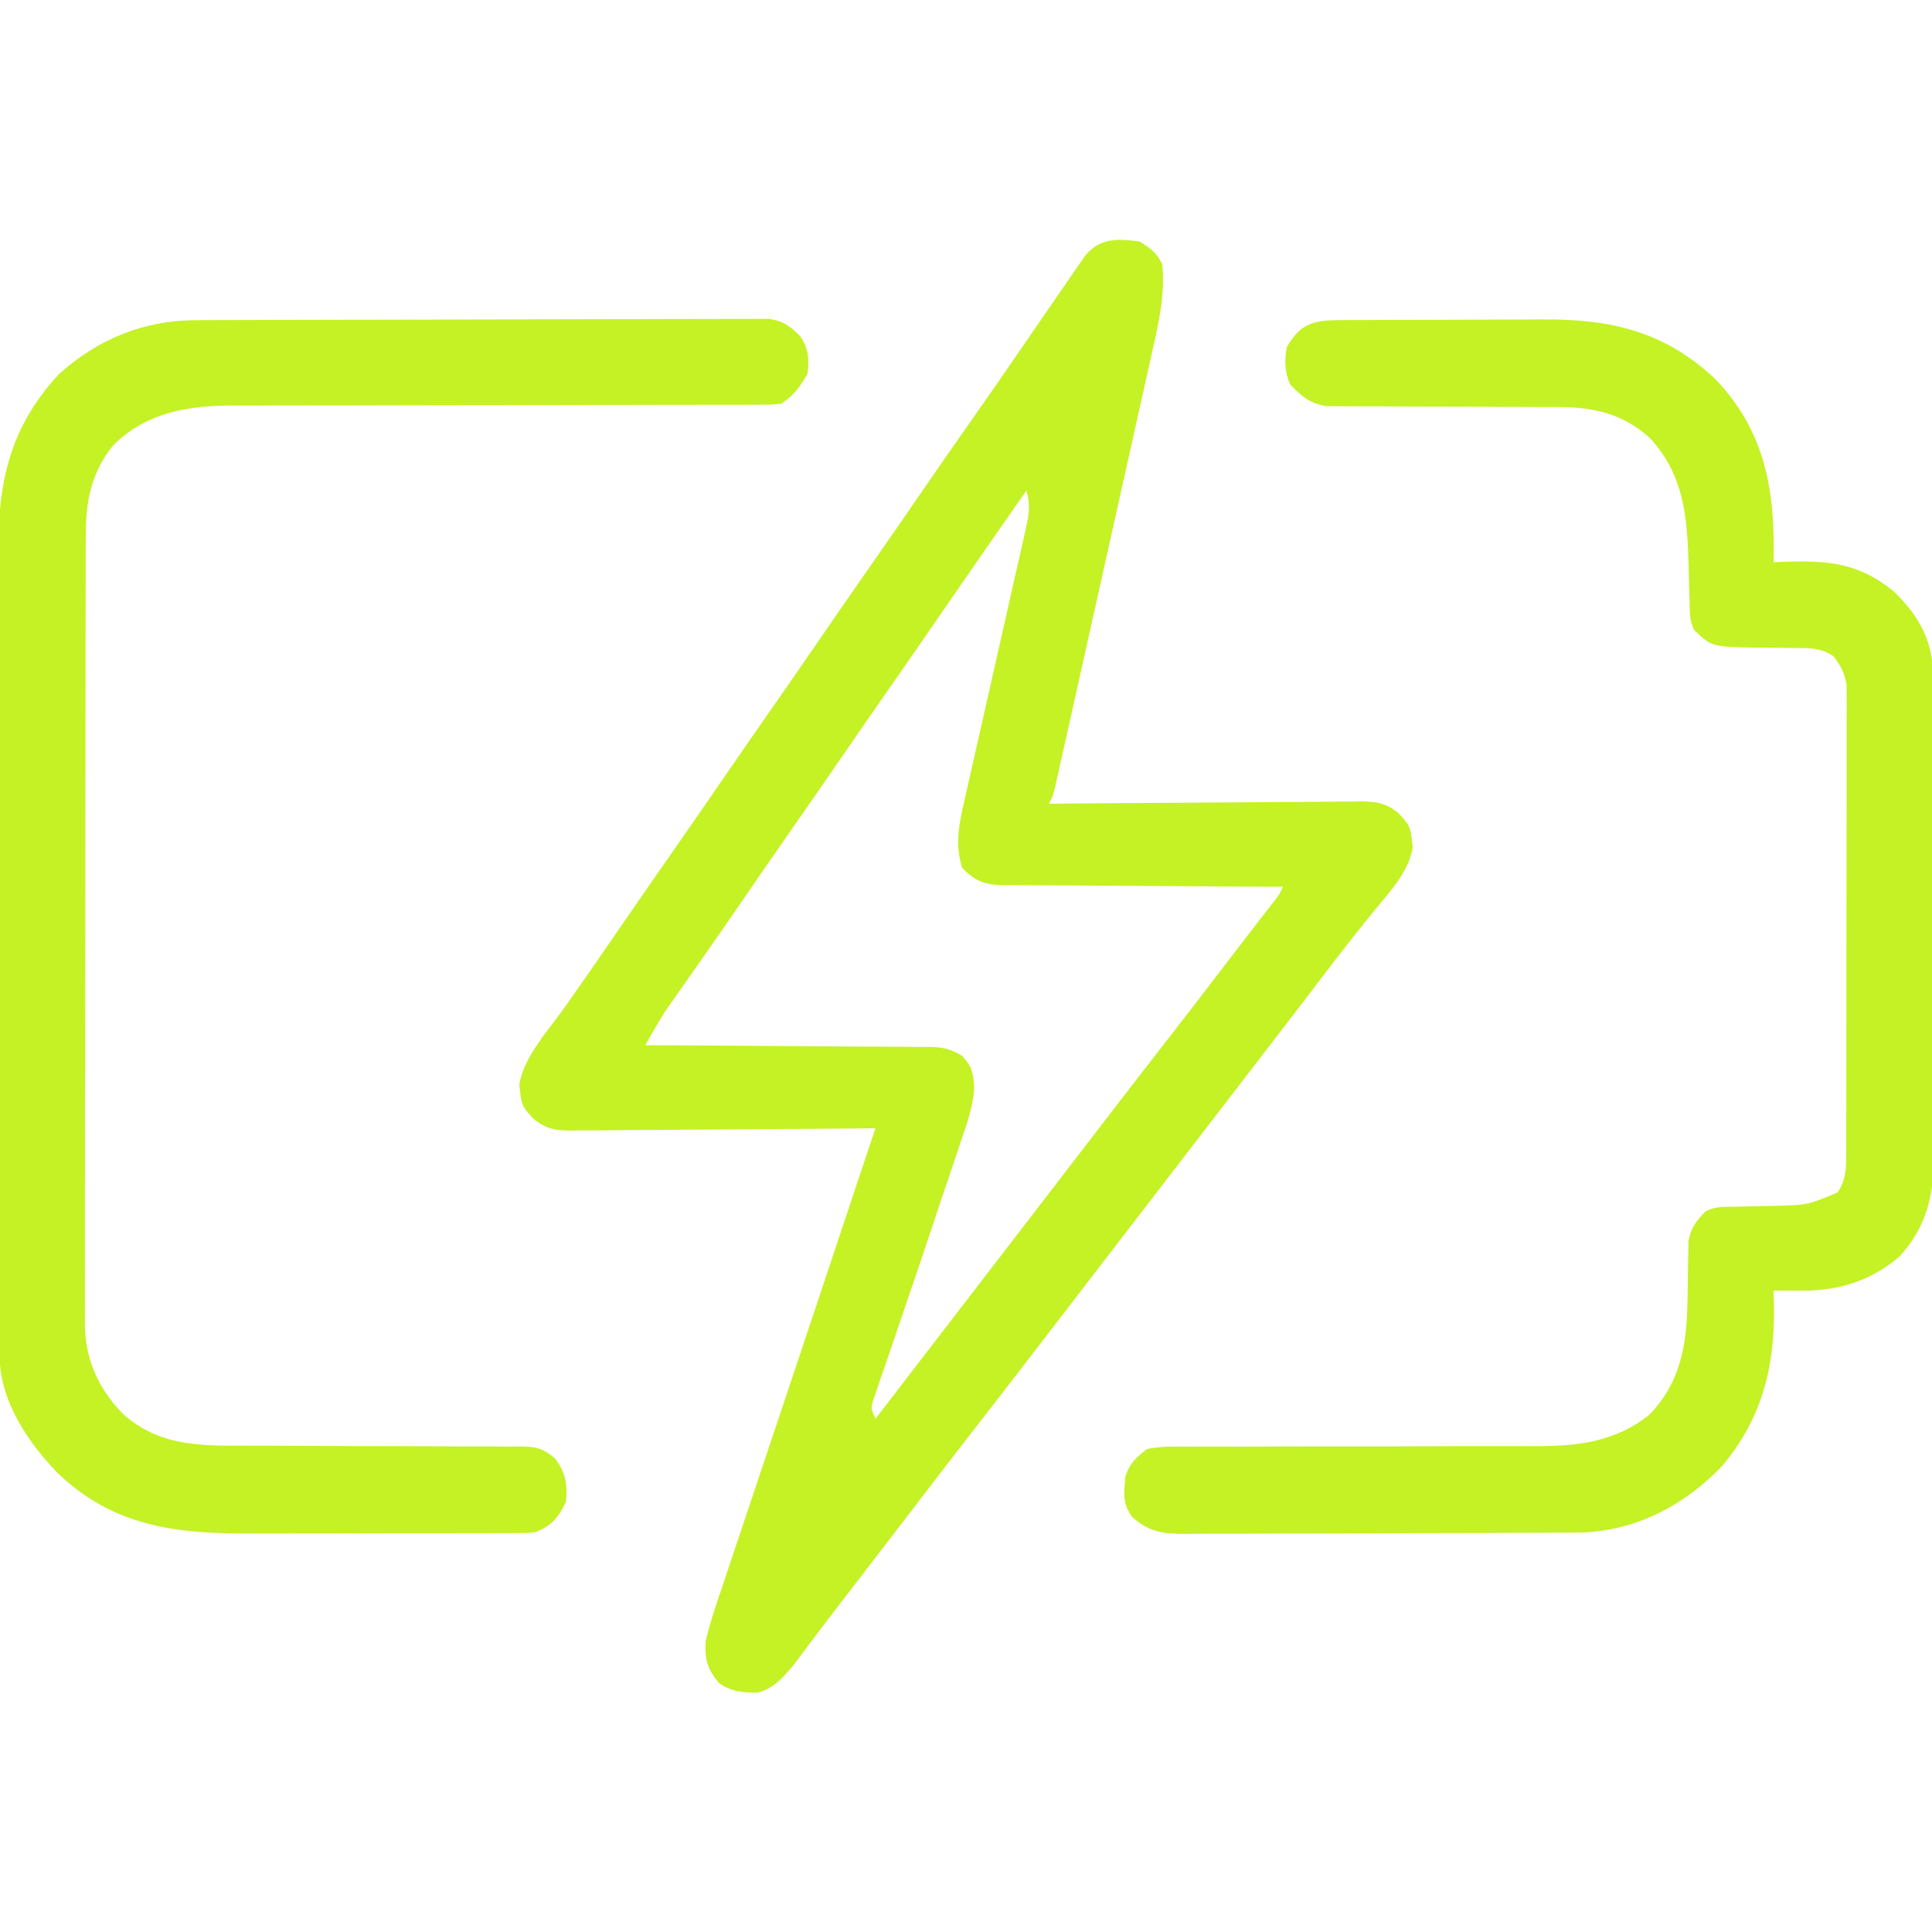 <svg width="512" height="512" viewBox="0 0 512 512" fill="none" xmlns="http://www.w3.org/2000/svg">
<g clip-path="url(#clip0_230_56)">
<path d="M302 64C304.934 65.796 306.472 66.944 308 70C308.789 77.947 307.106 85.422 305.354 93.129C305.073 94.405 304.791 95.681 304.501 96.995C303.736 100.466 302.958 103.933 302.177 107.401C301.36 111.038 300.555 114.677 299.748 118.316C298.394 124.417 297.032 130.516 295.665 136.614C293.909 144.445 292.165 152.278 290.426 160.113C288.929 166.855 287.427 173.595 285.924 180.336C285.441 182.501 284.959 184.667 284.476 186.833C283.58 190.858 282.678 194.882 281.776 198.906C281.508 200.108 281.24 201.31 280.965 202.549C280.719 203.639 280.474 204.73 280.221 205.853C280.008 206.805 279.795 207.756 279.576 208.736C279 211 279 211 278 213C279.102 212.989 280.203 212.978 281.338 212.966C291.726 212.865 302.114 212.79 312.502 212.741C317.842 212.715 323.182 212.679 328.522 212.623C333.677 212.568 338.832 212.538 343.987 212.525C345.952 212.516 347.918 212.498 349.883 212.471C352.639 212.435 355.393 212.43 358.149 212.432C359.365 212.405 359.365 212.405 360.605 212.378C364.706 212.415 367.244 212.786 370.494 215.397C372.951 217.949 373.839 218.927 374.125 222.375C374.253 223.438 374.253 223.438 374.383 224.523C373.402 230.87 368.539 236.063 364.562 240.875C360.076 246.392 355.682 251.966 351.375 257.625C350.83 258.34 350.285 259.056 349.724 259.793C348.653 261.2 347.582 262.607 346.512 264.014C344.289 266.934 342.052 269.843 339.812 272.75C339.015 273.786 338.217 274.823 337.395 275.89C336.209 277.43 336.209 277.43 335 279C333.333 281.166 331.667 283.333 330 285.5C329.167 286.583 328.333 287.667 327.5 288.75C327.088 289.286 326.675 289.822 326.25 290.375C304.375 318.812 304.375 318.812 282.5 347.25C282.088 347.786 281.676 348.322 281.251 348.874C280.414 349.961 279.578 351.048 278.741 352.136C276.706 354.781 274.672 357.427 272.641 360.074C267.846 366.318 263.026 372.54 258.188 378.75C251.903 386.817 245.684 394.933 239.48 403.063C235.667 408.053 231.831 413.025 228 418C226.752 419.622 225.503 421.245 224.255 422.868C223.424 423.948 222.593 425.027 221.76 426.106C219.596 428.912 217.448 431.73 215.324 434.566C214.883 435.151 214.441 435.737 213.986 436.34C212.762 437.964 211.543 439.593 210.324 441.223C207.548 444.539 205.056 447.481 200.754 448.566C196.798 448.559 193.79 448.338 190.5 446C187.425 442.31 186.738 439.685 187 435C188.188 429.864 189.887 424.919 191.59 419.937C192.087 418.442 192.584 416.947 193.078 415.451C194.405 411.454 195.752 407.464 197.102 403.474C198.498 399.34 199.875 395.2 201.253 391.061C203.457 384.452 205.67 377.846 207.893 371.243C210.608 363.176 213.302 355.102 215.984 347.023C218.85 338.397 221.721 329.773 224.607 321.154C227.078 313.771 229.539 306.386 232 299C230.385 299.016 230.385 299.016 228.738 299.033C218.585 299.135 208.433 299.21 198.281 299.259C193.061 299.285 187.842 299.32 182.623 299.377C177.585 299.431 172.547 299.461 167.509 299.474C165.588 299.483 163.667 299.501 161.746 299.528C159.053 299.565 156.361 299.57 153.667 299.567C152.48 299.594 152.48 299.594 151.268 299.622C147.211 299.584 144.73 299.185 141.517 296.603C139.049 294.05 138.162 293.079 137.875 289.625C137.79 288.916 137.705 288.207 137.617 287.476C138.765 280.048 145.349 273.05 149.562 267.062C151.012 264.991 152.461 262.919 153.91 260.847C154.614 259.842 155.318 258.837 156.043 257.801C158.549 254.214 161.029 250.61 163.5 247C168.661 239.47 173.88 231.979 179.098 224.488C182.916 219.004 186.722 213.512 190.5 208C195.662 200.47 200.88 192.979 206.098 185.488C209.916 180.004 213.722 174.512 217.5 169C222.66 161.472 227.877 153.984 233.093 146.495C236.956 140.947 240.804 135.389 244.625 129.812C249.306 122.982 254.054 116.2 258.809 109.421C262.399 104.299 265.964 99.16 269.5 94C270.831 92.061 272.163 90.124 273.496 88.186C274.593 86.591 275.689 84.995 276.785 83.399C278.684 80.637 280.591 77.88 282.5 75.125C283.1 74.25 283.7 73.374 284.318 72.472C285.166 71.252 285.166 71.252 286.031 70.008C286.782 68.919 286.782 68.919 287.549 67.809C291.444 62.953 296.269 63.232 302 64ZM272 130C261.211 145.473 261.211 145.473 250.5 161C245.338 168.53 240.12 176.02 234.902 183.512C231.084 188.996 227.278 194.488 223.5 200C218.338 207.53 213.12 215.02 207.902 222.512C203.659 228.607 199.433 234.715 195.238 240.843C192.484 244.86 189.704 248.858 186.91 252.847C186.192 253.874 185.474 254.901 184.734 255.959C183.319 257.981 181.901 260.002 180.48 262.021C179.828 262.954 179.176 263.887 178.504 264.847C177.925 265.673 177.345 266.498 176.748 267.348C175.377 269.428 174.118 271.501 172.891 273.666C172.267 274.766 171.643 275.866 171 277C172.004 277.003 173.007 277.007 174.041 277.011C183.503 277.048 192.963 277.106 202.424 277.184C207.288 277.223 212.152 277.255 217.016 277.271C221.71 277.286 226.405 277.32 231.099 277.368C232.889 277.383 234.68 277.391 236.47 277.392C238.98 277.394 241.488 277.421 243.997 277.454C245.106 277.446 245.106 277.446 246.238 277.439C249.782 277.51 251.883 277.929 254.936 279.784C257.704 282.755 257.945 284.458 258.168 288.399C257.838 293.503 256.138 298.156 254.477 302.961C253.907 304.677 253.907 304.677 253.326 306.427C252.109 310.082 250.868 313.729 249.625 317.375C248.828 319.754 248.032 322.135 247.238 324.515C244.197 333.614 241.135 342.706 238.016 351.778C236.95 354.883 235.894 357.993 234.836 361.101C234.436 362.253 234.035 363.405 233.623 364.592C233.263 365.653 232.903 366.714 232.533 367.807C232.212 368.74 231.891 369.673 231.56 370.635C230.75 373.128 230.75 373.128 232 376C232.606 375.212 233.212 374.425 233.836 373.613C250.724 351.659 267.612 329.704 284.5 307.75C284.912 307.214 285.324 306.678 285.749 306.126C286.586 305.039 287.422 303.951 288.259 302.864C290.294 300.219 292.328 297.573 294.359 294.926C299.154 288.682 303.974 282.459 308.812 276.25C314.563 268.868 320.263 261.448 325.938 254.008C327.949 251.37 329.97 248.74 332 246.117C332.699 245.214 332.699 245.214 333.411 244.292C334.663 242.674 335.918 241.058 337.172 239.441C338.996 237.156 338.996 237.156 340 235C339.009 234.996 338.018 234.993 336.997 234.989C327.653 234.952 318.31 234.894 308.967 234.816C304.164 234.776 299.36 234.744 294.557 234.729C289.921 234.714 285.285 234.679 280.649 234.632C278.881 234.617 277.113 234.609 275.344 234.608C272.866 234.606 270.389 234.579 267.911 234.546C267.181 234.551 266.451 234.556 265.699 234.561C260.88 234.462 258.343 233.481 255 230C252.894 223.68 254.301 217.666 255.76 211.374C256.04 210.124 256.04 210.124 256.326 208.849C256.731 207.05 257.139 205.252 257.549 203.455C258.199 200.611 258.839 197.765 259.477 194.919C261.061 187.854 262.66 180.793 264.261 173.733C265.617 167.755 266.965 161.776 268.303 155.794C268.934 152.99 269.575 150.188 270.216 147.386C270.601 145.67 270.986 143.954 271.369 142.237C271.641 141.069 271.641 141.069 271.919 139.877C272.729 136.202 273.093 133.596 272 130Z" fill="#C4F225"/>
<path d="M355.013 84.839C355.735 84.834 356.458 84.829 357.202 84.824C359.601 84.809 361.999 84.803 364.398 84.797C366.071 84.791 367.743 84.785 369.415 84.78C372.931 84.769 376.447 84.763 379.962 84.76C384.438 84.754 388.914 84.731 393.39 84.702C396.851 84.683 400.312 84.678 403.773 84.677C405.421 84.674 407.069 84.666 408.717 84.652C426.784 84.518 441.184 87.764 454.711 100.582C468.086 114.711 470.416 130.367 470 149C471.111 148.954 472.222 148.907 473.367 148.86C484.678 148.524 492.765 149.269 501.812 156.688C507.552 162.122 511.735 168.667 512.134 176.698C512.141 178.254 512.141 178.254 512.147 179.843C512.158 181.634 512.158 181.634 512.169 183.462C512.171 184.769 512.174 186.076 512.177 187.423C512.183 188.816 512.19 190.209 512.197 191.602C512.218 196.175 512.228 200.748 512.238 205.32C512.242 206.898 512.246 208.475 512.251 210.052C512.27 217.465 512.284 224.879 512.292 232.292C512.302 240.833 512.328 249.374 512.369 257.915C512.399 264.527 512.414 271.139 512.417 277.75C512.419 281.694 512.428 285.638 512.453 289.582C512.477 293.297 512.481 297.012 512.471 300.727C512.47 302.726 512.489 304.726 512.509 306.725C512.449 317.06 510.404 325.484 503.195 333.176C495.266 339.765 486.778 342.157 476.687 342.063C475.433 342.054 474.179 342.045 472.887 342.035C471.458 342.018 471.458 342.018 470 342C470.035 343.004 470.07 344.009 470.105 345.043C470.507 361.637 467.238 375.6 456.348 388.547C446.568 398.766 433.957 405.496 419.623 406.1C416.67 406.152 413.719 406.17 410.766 406.177C409.643 406.184 408.52 406.19 407.364 406.197C403.659 406.217 399.954 406.228 396.25 406.238C394.35 406.245 394.35 406.245 392.411 406.251C386.402 406.269 380.393 406.284 374.384 406.292C367.461 406.302 360.538 406.329 353.615 406.369C347.606 406.403 341.598 406.415 335.589 406.419C333.037 406.423 330.485 406.435 327.934 406.454C324.367 406.478 320.801 406.477 317.234 406.47C315.654 406.489 315.654 406.489 314.041 406.509C308.045 406.466 304.564 406.008 300 402C297.994 399.131 297.734 397.013 298.062 393.563C298.115 392.821 298.168 392.08 298.223 391.317C299.426 387.729 300.987 386.314 304 384C307.554 383.258 311.054 383.33 314.674 383.372C315.75 383.365 316.825 383.358 317.933 383.35C321.49 383.332 325.045 383.348 328.601 383.363C331.079 383.355 333.557 383.345 336.034 383.332C342.563 383.303 349.092 383.303 355.621 383.31C366.05 383.32 376.478 383.286 386.907 383.247C390.54 383.239 394.173 383.244 397.806 383.251C400.054 383.248 402.301 383.244 404.549 383.24C406.049 383.248 406.049 383.248 407.579 383.257C418.531 383.212 428.226 381.958 437 375C445.097 366.732 446.941 356.993 447.176 345.805C447.2 344.677 447.223 343.549 447.248 342.387C447.291 340.038 447.322 337.689 447.342 335.34C447.369 334.215 447.397 333.089 447.426 331.93C447.44 330.911 447.455 329.893 447.47 328.843C448.132 325.289 449.529 323.592 452 321C454.637 319.682 456.687 319.839 459.637 319.789C460.772 319.761 461.907 319.733 463.076 319.703C465.464 319.652 467.852 319.607 470.24 319.57C479.041 319.353 479.041 319.353 487 316C489.079 312.835 489.253 310.242 489.261 306.504C489.268 305.386 489.275 304.269 489.282 303.118C489.28 301.896 489.277 300.675 489.275 299.416C489.28 298.127 489.285 296.837 489.29 295.508C489.303 291.973 489.304 288.438 489.301 284.903C489.3 281.95 489.305 278.998 489.31 276.046C489.321 269.08 489.322 262.115 489.316 255.149C489.31 247.966 489.322 240.783 489.343 233.599C489.361 227.429 489.367 221.259 489.364 215.089C489.362 211.405 489.364 207.722 489.378 204.038C489.393 199.929 489.384 195.822 489.372 191.713C489.38 190.494 489.388 189.275 489.395 188.018C489.388 186.898 489.381 185.778 489.374 184.624C489.374 183.653 489.374 182.682 489.375 181.681C488.929 178.492 487.858 176.607 486 174C482.775 171.688 479.807 171.748 475.914 171.727C474.736 171.706 473.558 171.685 472.344 171.664C469.872 171.638 467.401 171.62 464.93 171.61C453.651 171.388 453.651 171.388 449 167C447.701 164.403 447.823 162.411 447.754 159.504C447.721 158.387 447.688 157.27 447.654 156.119C447.594 153.783 447.537 151.448 447.482 149.111C447.103 136.565 446.115 125.735 437.297 116.149C430.185 109.645 422.394 107.878 412.918 107.874C412.225 107.872 411.531 107.87 410.817 107.869C409.318 107.865 407.819 107.862 406.321 107.862C403.129 107.859 399.937 107.837 396.745 107.817C390.81 107.779 384.875 107.748 378.94 107.75C374.803 107.75 370.668 107.727 366.532 107.688C364.96 107.677 363.388 107.676 361.816 107.683C359.613 107.693 357.413 107.672 355.211 107.644C353.96 107.64 352.71 107.636 351.421 107.633C346.891 106.795 345.249 105.216 342 102C340.386 98.772 340.404 95.49 341 92C344.608 85.714 348.114 84.875 355.013 84.839Z" fill="#C4F225"/>
<path d="M51.718 84.853C52.711 84.847 52.711 84.847 53.725 84.842C55.936 84.831 58.148 84.827 60.359 84.823C61.948 84.817 63.537 84.81 65.125 84.803C70.334 84.782 75.542 84.772 80.75 84.762C82.544 84.757 84.339 84.753 86.133 84.749C94.559 84.73 102.985 84.716 111.411 84.708C121.137 84.698 130.863 84.671 140.589 84.631C148.109 84.601 155.629 84.586 163.15 84.583C167.641 84.581 172.131 84.572 176.622 84.546C180.845 84.523 185.067 84.519 189.289 84.529C190.838 84.53 192.387 84.523 193.936 84.51C196.052 84.492 198.166 84.499 200.282 84.512C201.466 84.51 202.649 84.507 203.869 84.505C207.642 85.101 209.28 86.374 212 89C214.288 92.269 214.472 95.07 214 99C211.96 102.658 210.496 104.669 207 107C204.194 107.25 204.194 107.25 200.715 107.251C199.397 107.257 198.08 107.262 196.722 107.268C195.258 107.264 193.794 107.26 192.33 107.255C190.791 107.258 189.252 107.262 187.712 107.266C184.394 107.274 181.076 107.276 177.758 107.274C172.504 107.271 167.25 107.286 161.996 107.303C147.054 107.35 132.112 107.374 117.17 107.381C108.92 107.384 100.67 107.403 92.42 107.436C87.206 107.456 81.991 107.458 76.776 107.448C73.518 107.445 70.259 107.459 67.001 107.478C65.499 107.483 63.998 107.482 62.496 107.473C50.274 107.406 39.045 109.058 30 118C24.037 125.469 22.698 133.007 22.733 142.316C22.728 143.234 22.724 144.152 22.719 145.097C22.706 148.162 22.708 151.226 22.709 154.29C22.703 156.492 22.697 158.693 22.689 160.895C22.671 166.868 22.667 172.841 22.665 178.814C22.664 182.548 22.66 186.282 22.654 190.016C22.637 202.375 22.628 214.733 22.629 227.092C22.629 227.758 22.629 228.423 22.629 229.109C22.629 229.775 22.63 230.442 22.63 231.128C22.63 241.923 22.611 252.718 22.583 263.514C22.554 274.613 22.541 285.712 22.542 296.811C22.543 303.037 22.537 309.262 22.516 315.487C22.497 321.344 22.496 327.2 22.511 333.057C22.513 335.202 22.508 337.347 22.496 339.493C22.481 342.43 22.49 345.366 22.506 348.303C22.495 349.144 22.485 349.986 22.474 350.853C22.58 360.069 25.913 367.656 32.207 374.312C40.783 382.384 50.84 383.155 62.069 383.126C62.949 383.128 63.83 383.13 64.737 383.132C66.638 383.135 68.539 383.138 70.44 383.138C74.484 383.141 78.528 383.163 82.571 383.183C90.09 383.221 97.609 383.252 105.128 383.25C110.369 383.25 115.609 383.273 120.85 383.312C122.844 383.323 124.838 383.324 126.832 383.317C129.619 383.307 132.404 383.328 135.19 383.356C136.012 383.346 136.834 383.336 137.681 383.325C141.961 383.403 143.534 383.627 146.998 386.4C149.911 390.183 150.431 393.291 150 398C147.97 402.135 146.232 404.279 142 406C140.058 406.254 140.058 406.254 137.993 406.261C137.206 406.268 136.418 406.275 135.607 406.282C134.324 406.278 134.324 406.278 133.016 406.275C132.108 406.28 131.2 406.285 130.264 406.29C127.26 406.304 124.255 406.303 121.25 406.301C119.154 406.305 117.059 406.309 114.964 406.314C110.565 406.321 106.167 406.321 101.769 406.316C96.158 406.31 90.548 406.327 84.938 406.35C80.605 406.365 76.273 406.365 71.94 406.362C69.873 406.363 67.807 406.368 65.74 406.378C46.372 406.461 29.858 404.389 15.25 390.344C7.079 381.833 -0.103 371.12 -0.134 358.871C-0.139 358.052 -0.143 357.233 -0.148 356.389C-0.148 355.494 -0.147 354.6 -0.147 353.678C-0.151 352.724 -0.155 351.769 -0.158 350.785C-0.169 347.578 -0.173 344.371 -0.177 341.164C-0.183 338.868 -0.19 336.571 -0.197 334.275C-0.218 326.725 -0.228 319.175 -0.238 311.625C-0.242 309.025 -0.246 306.425 -0.251 303.825C-0.268 293.007 -0.282 282.19 -0.289 271.373C-0.291 268.566 -0.293 265.76 -0.295 262.954C-0.296 262.257 -0.296 261.56 -0.297 260.841C-0.305 249.556 -0.33 238.27 -0.363 226.985C-0.396 215.386 -0.414 203.788 -0.417 192.189C-0.419 185.682 -0.428 179.175 -0.454 172.667C-0.477 166.541 -0.481 160.415 -0.471 154.288C-0.47 152.045 -0.477 149.803 -0.49 147.56C-0.601 128.488 2.204 113.647 15.601 99.172C25.8 89.937 38.047 84.902 51.718 84.853Z" fill="#C4F225"/>
</g>
<defs>
<clipPath id="clip0_230_56">
<rect width="512" height="512" fill="white"/>
</clipPath>
</defs>
</svg>
